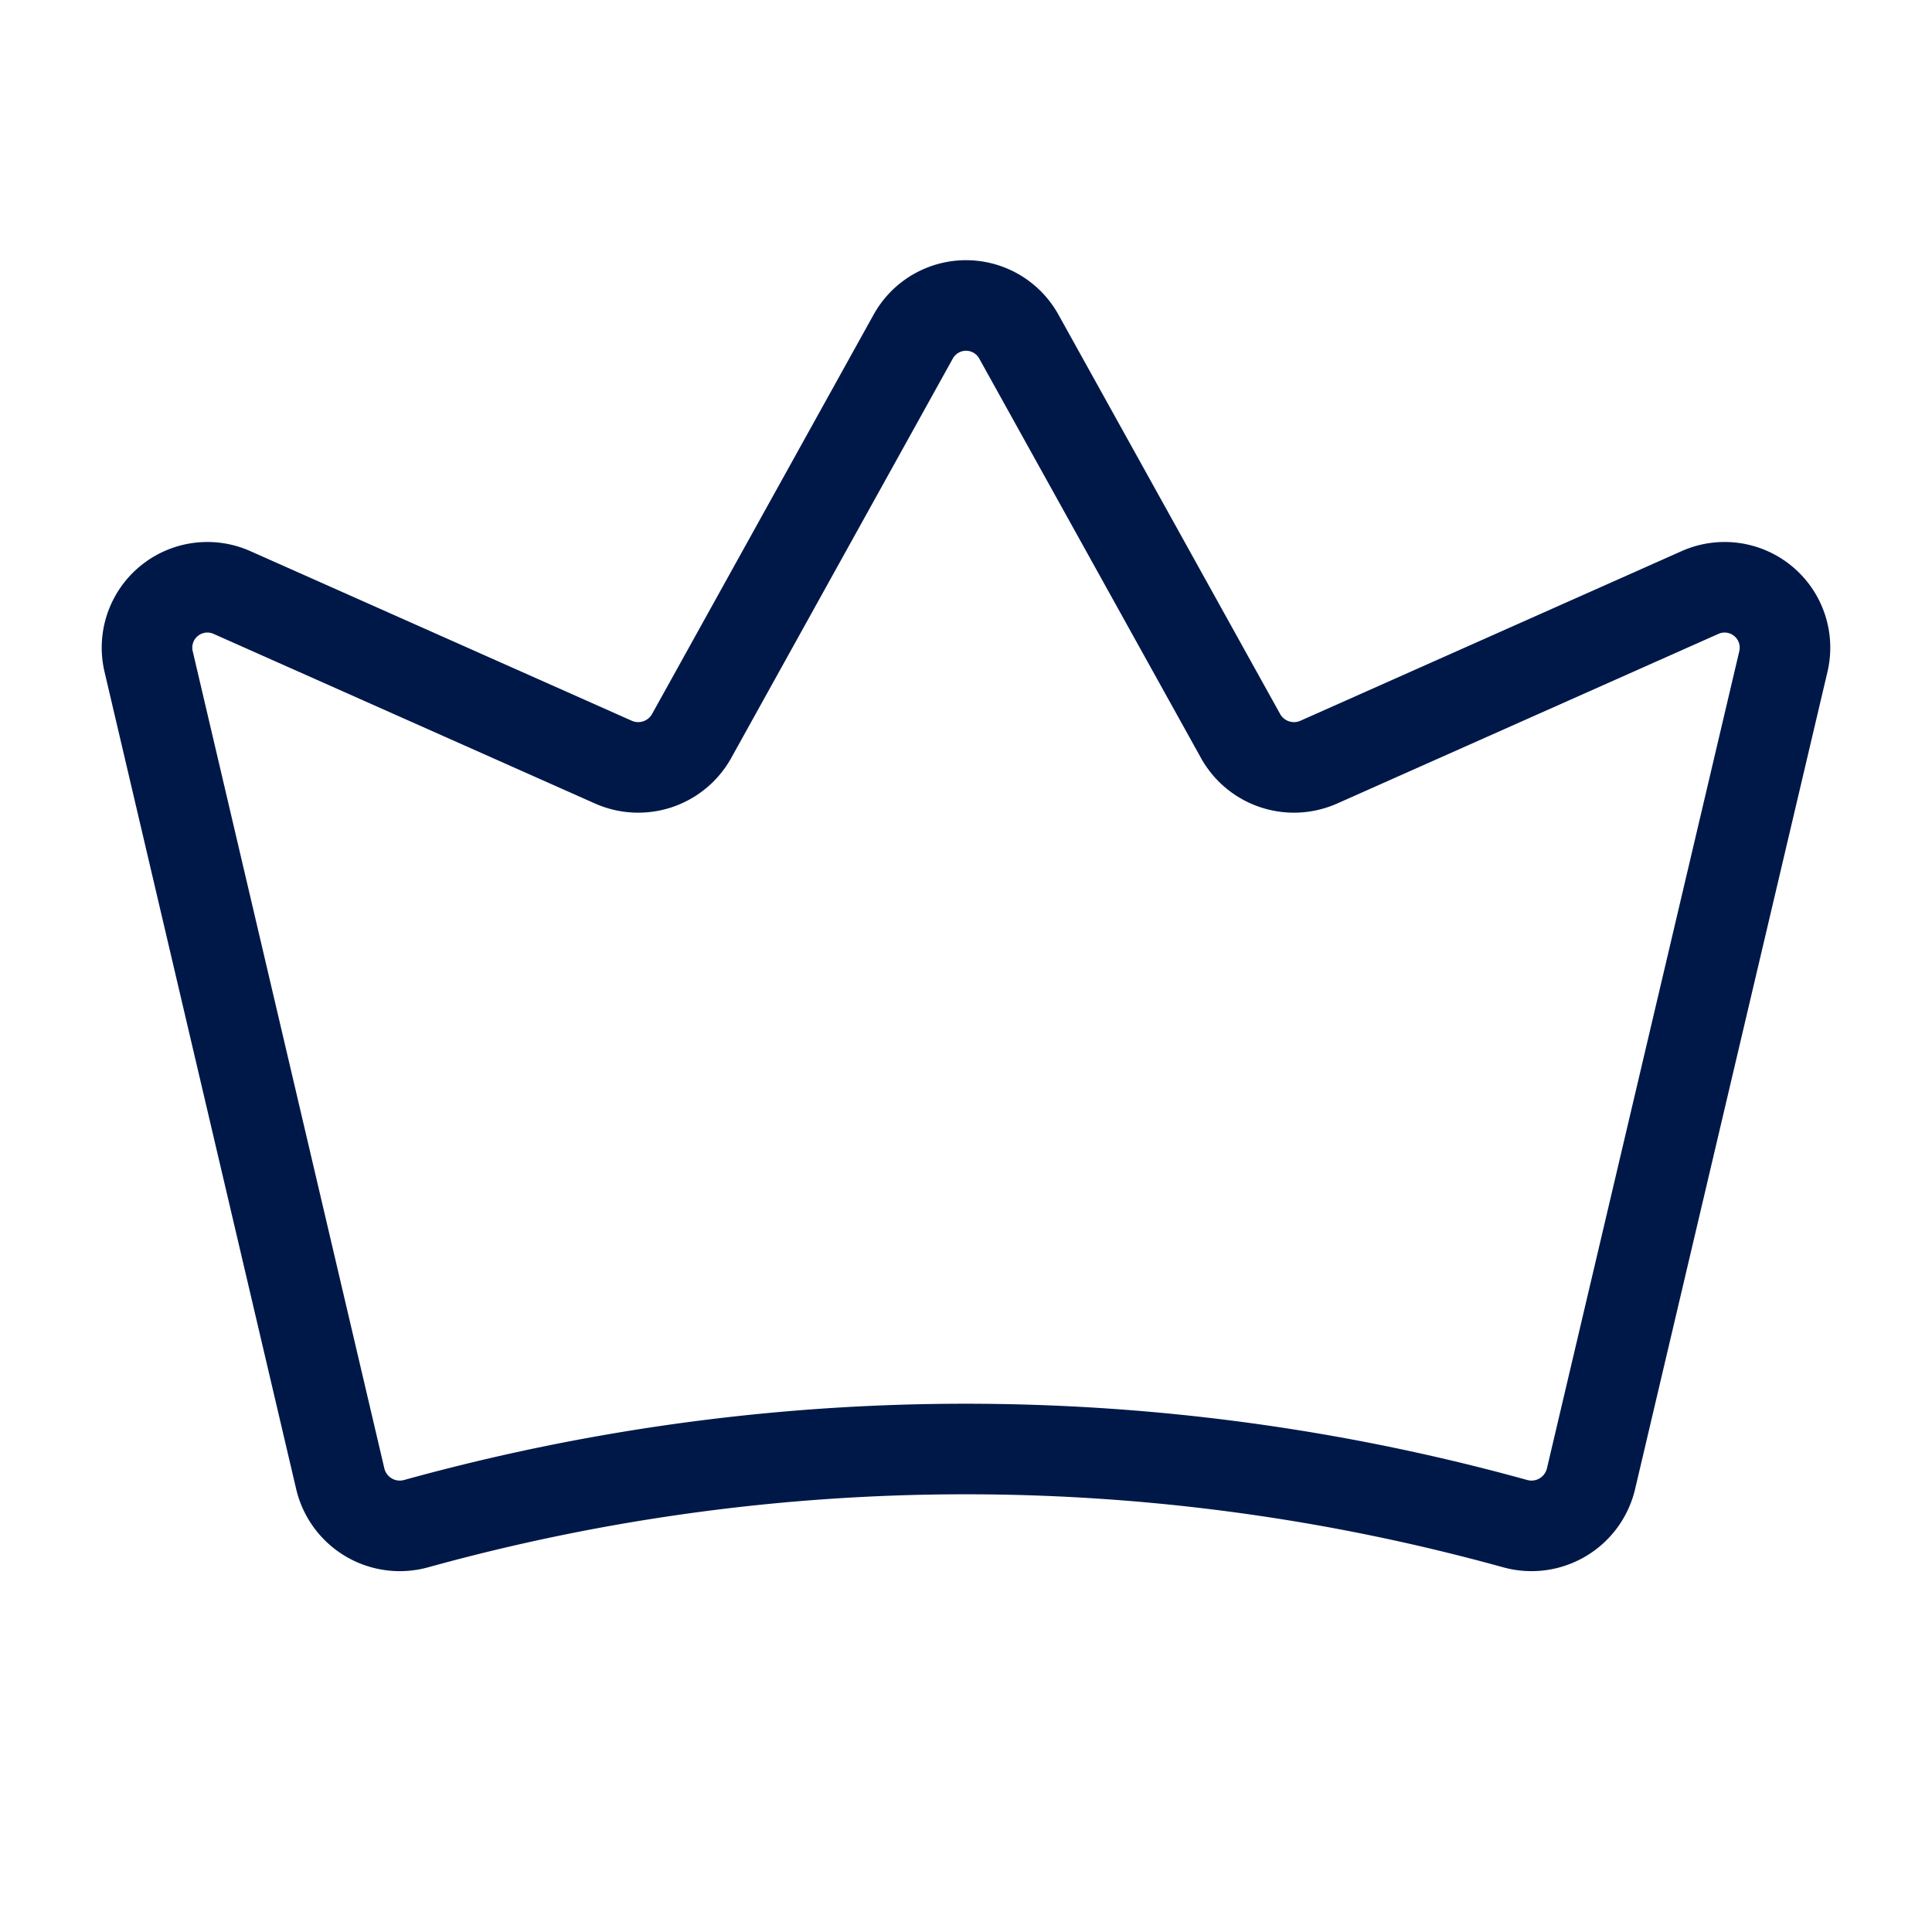 <svg id="Agility" xmlns="http://www.w3.org/2000/svg" xmlns:xlink="http://www.w3.org/1999/xlink" width="40" height="40" viewBox="0 0 40 40">
  <defs>
    <clipPath id="clip-path">
      <rect id="Bounding_box" data-name="Bounding box" width="40" height="40" fill="none"/>
    </clipPath>
  </defs>
  <g id="Mask_Group_18" data-name="Mask Group 18" clip-path="url(#clip-path)">
    <g id="crown-simple-light">
      <rect id="Rectangle_3786" data-name="Rectangle 3786" width="40" height="40" fill="none"/>
      <path id="Path_58958" data-name="Path 58958" d="M7.047,30.625a1.266,1.266,0,0,0,1.563.922,42.656,42.656,0,0,1,22.766,0,1.266,1.266,0,0,0,1.562-.922L36.922,13.7A1.25,1.25,0,0,0,35.2,12.266L27.3,15.781a1.266,1.266,0,0,1-1.609-.531L21.094,6.969a1.25,1.25,0,0,0-2.187,0L14.313,15.25a1.266,1.266,0,0,1-1.609.531L4.8,12.266A1.25,1.25,0,0,0,3.078,13.7Z" fill="none" stroke="#001848" stroke-linecap="round" stroke-linejoin="round" stroke-width="1.875"/>
    </g>
  </g>
</svg>
